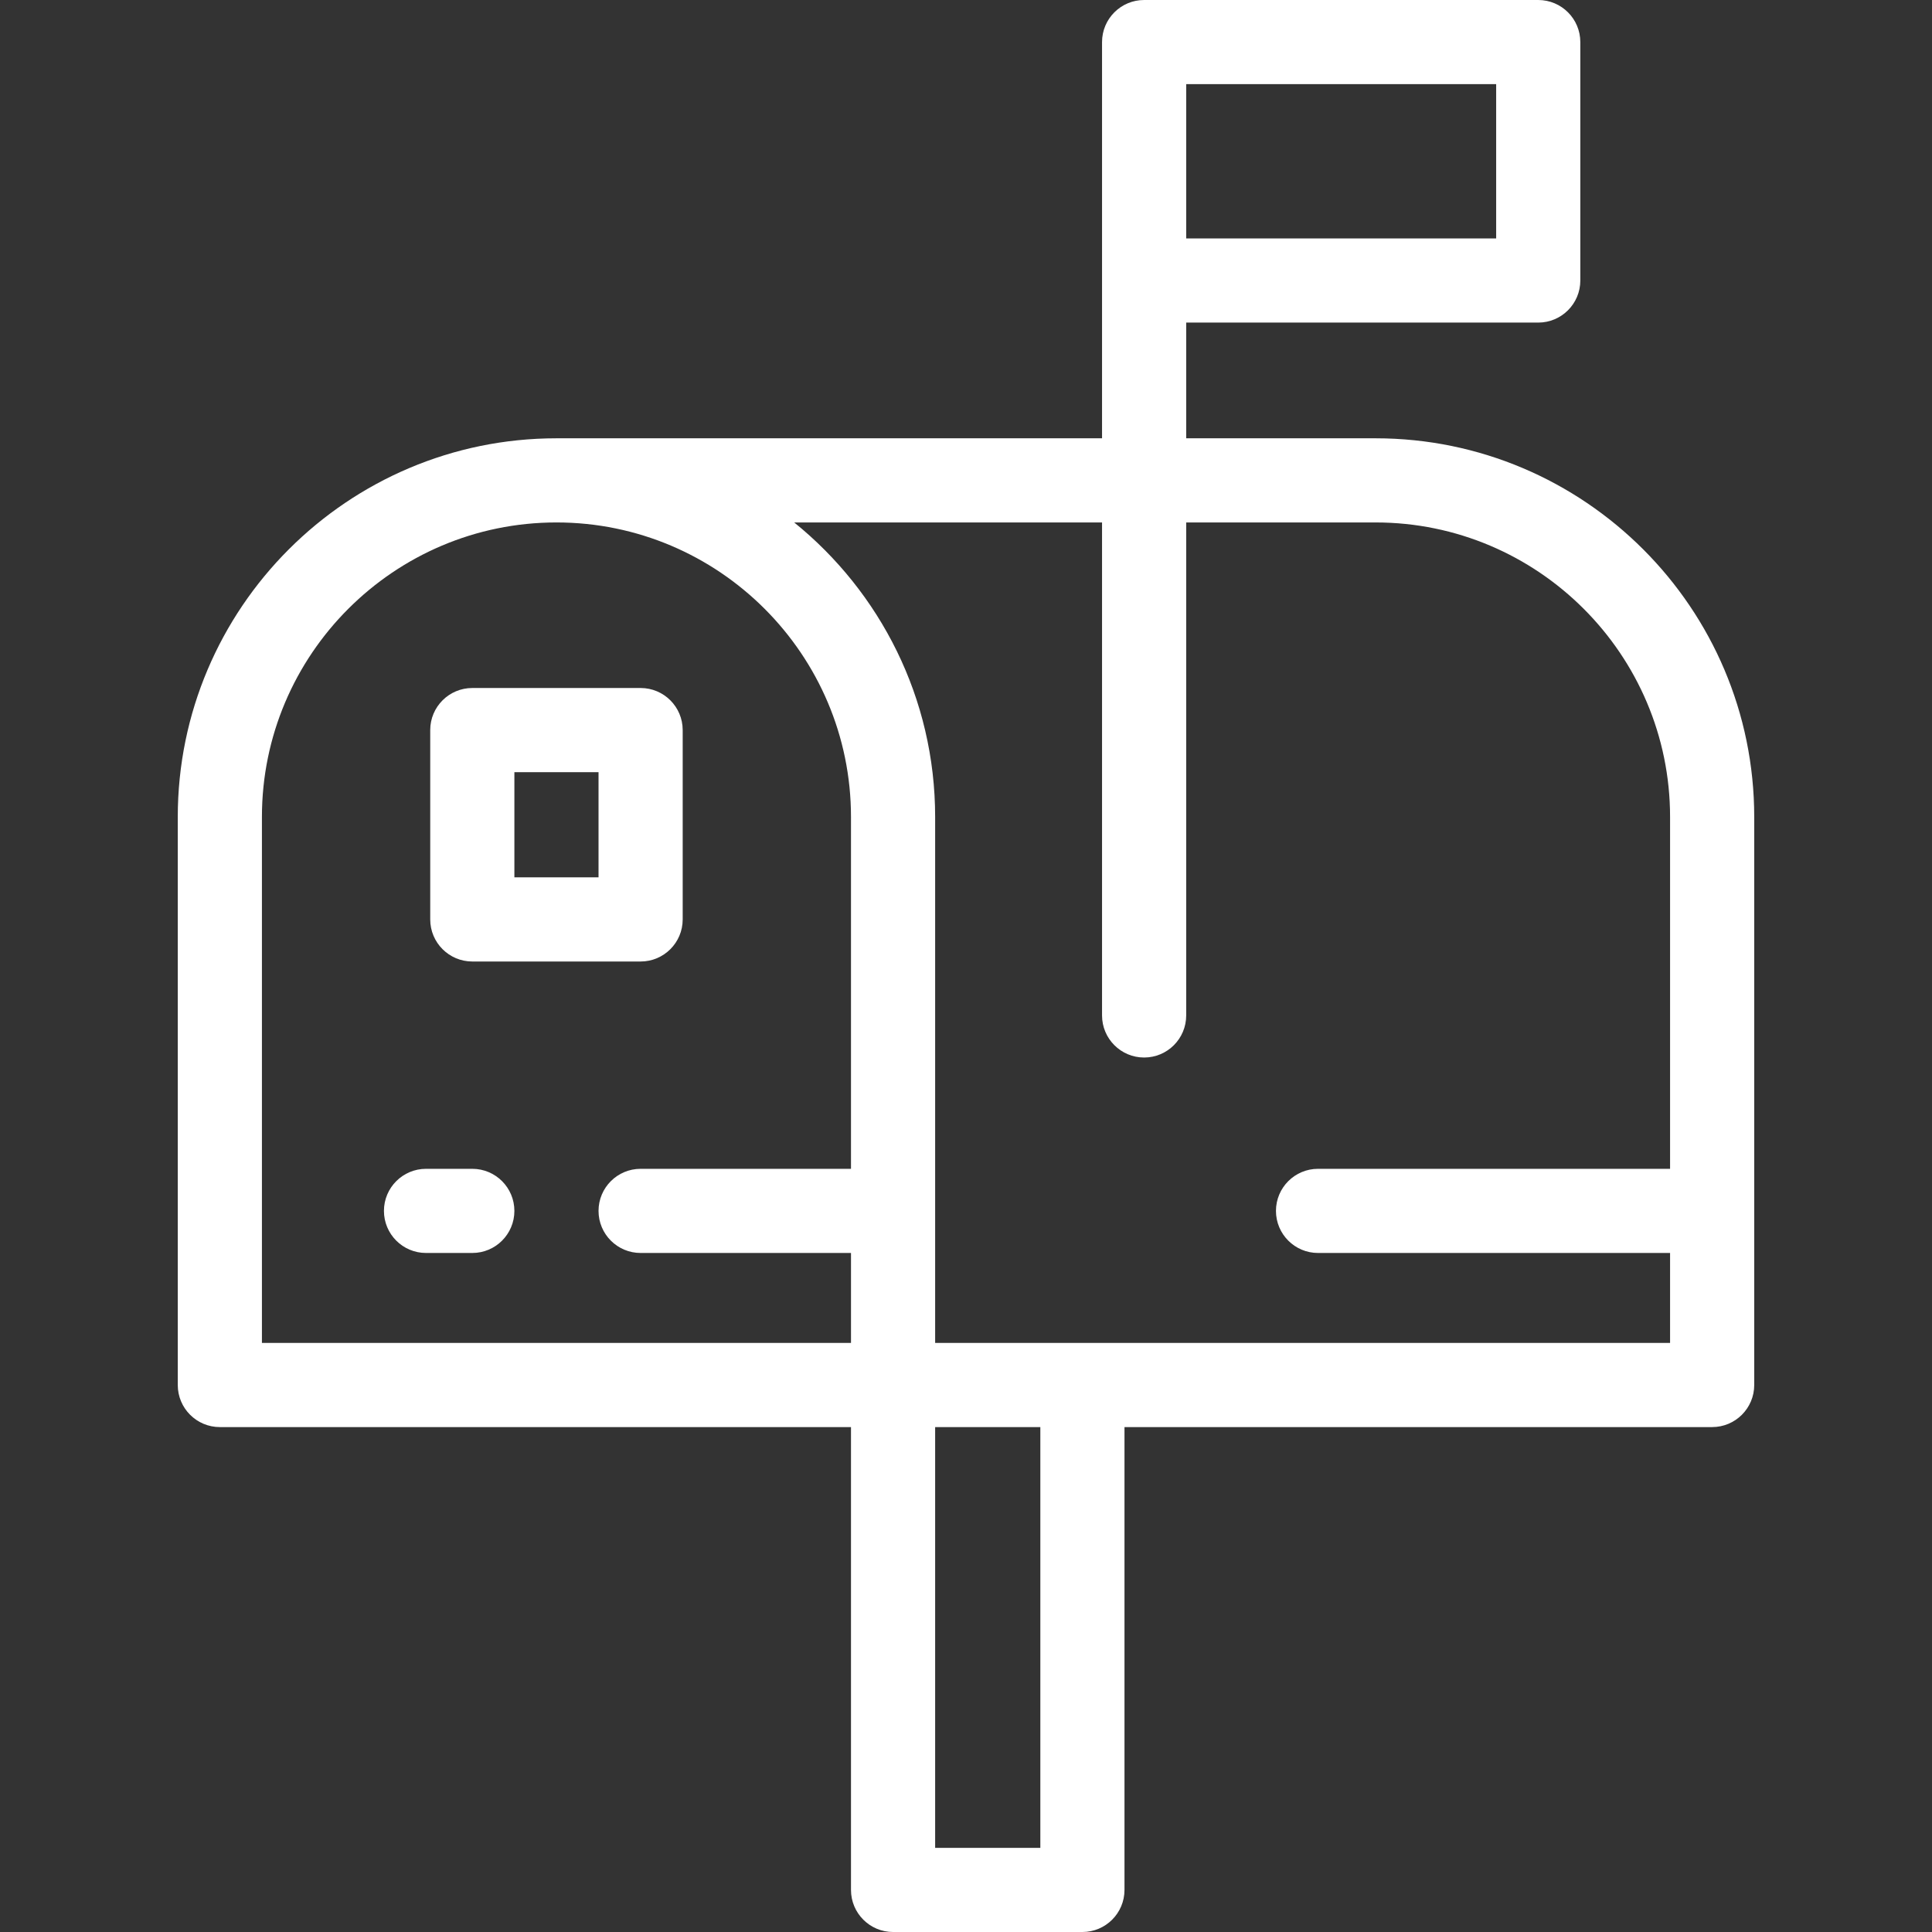 <?xml version="1.0" encoding="iso-8859-1"?>
<svg version="1.1" id="Layer_1" xmlns="http://www.w3.org/2000/svg" xmlns:xlink="http://www.w3.org/1999/xlink" x="0px" y="0px"
	 viewBox="0 0 512 512" style="enable-background:new 0 0 512 512;" xml:space="preserve">
<rect x="0" y="0" width="512" height="512" fill="#333333" stroke="none"/>
<g>
	<g>
		<g>
			<path fill="#fff" d="M364.534,116.153h-50.179V85.489h93.294c6.157,0,11.151-4.992,11.151-11.151V11.151C418.799,4.992,413.806,0,407.648,0
				H303.204c-6.157,0-11.151,4.992-11.151,11.151v63.187v41.815c0,0-143.28,0-144.586,0c-55.336,0-100.356,45.02-100.356,100.356
				v150.533c0,6.159,4.993,11.151,11.151,11.151h167.259v122.657c0,6.159,4.993,11.151,11.151,11.151h50.178
				c6.157,0,11.151-4.992,11.151-11.151V378.192h155.736c6.157,0,11.151-4.992,11.151-11.151V216.508
				C464.889,161.172,419.87,116.153,364.534,116.153z M314.355,22.301h82.143v40.886h-82.143V22.301z M225.522,309.749h-55.753
				c-6.157,0-11.151,4.992-11.151,11.151s4.993,11.151,11.151,11.151h55.753v23.841H69.413V216.508
				c0-43.039,35.015-78.054,78.054-78.054s78.054,35.015,78.054,78.054V309.749z M275.7,489.699h-27.877V378.192H275.7V489.699z
				 M442.587,309.749h-93.293c-6.157,0-11.151,4.992-11.151,11.151s4.993,11.151,11.151,11.151h93.293v23.841H247.823V216.508
				c0-31.495-14.588-59.641-37.356-78.054h81.586v130.649c0,6.158,4.993,11.151,11.151,11.151c6.157,0,11.151-4.992,11.151-11.151
				V138.454h50.179c43.039,0,78.053,35.015,78.053,78.054V309.749z"/>
			<path fill="#fff" d="M169.769,182.328h-44.603c-6.157,0-11.151,4.992-11.151,11.151v50.178c0,6.159,4.993,11.151,11.151,11.151h44.603
				c6.157,0,11.151-4.992,11.151-11.151v-50.178C180.919,187.32,175.926,182.328,169.769,182.328z M158.618,232.506h-22.301V204.63
				h22.301V232.506z"/>
			<path fill="#fff" d="M125.166,309.749h-12.266c-6.157,0-11.151,4.992-11.151,11.151s4.993,11.151,11.151,11.151h12.266
				c6.157,0,11.151-4.992,11.151-11.151S131.325,309.749,125.166,309.749z"/>
		</g>
	</g>
</g>
<g>
</g>
<g>
</g>
<g>
</g>
<g>
</g>
<g>
</g>
<g>
</g>
<g>
</g>
<g>
</g>
<g>
</g>
<g>
</g>
<g>
</g>
<g>
</g>
<g>
</g>
<g>
</g>
<g>
</g>
</svg>
